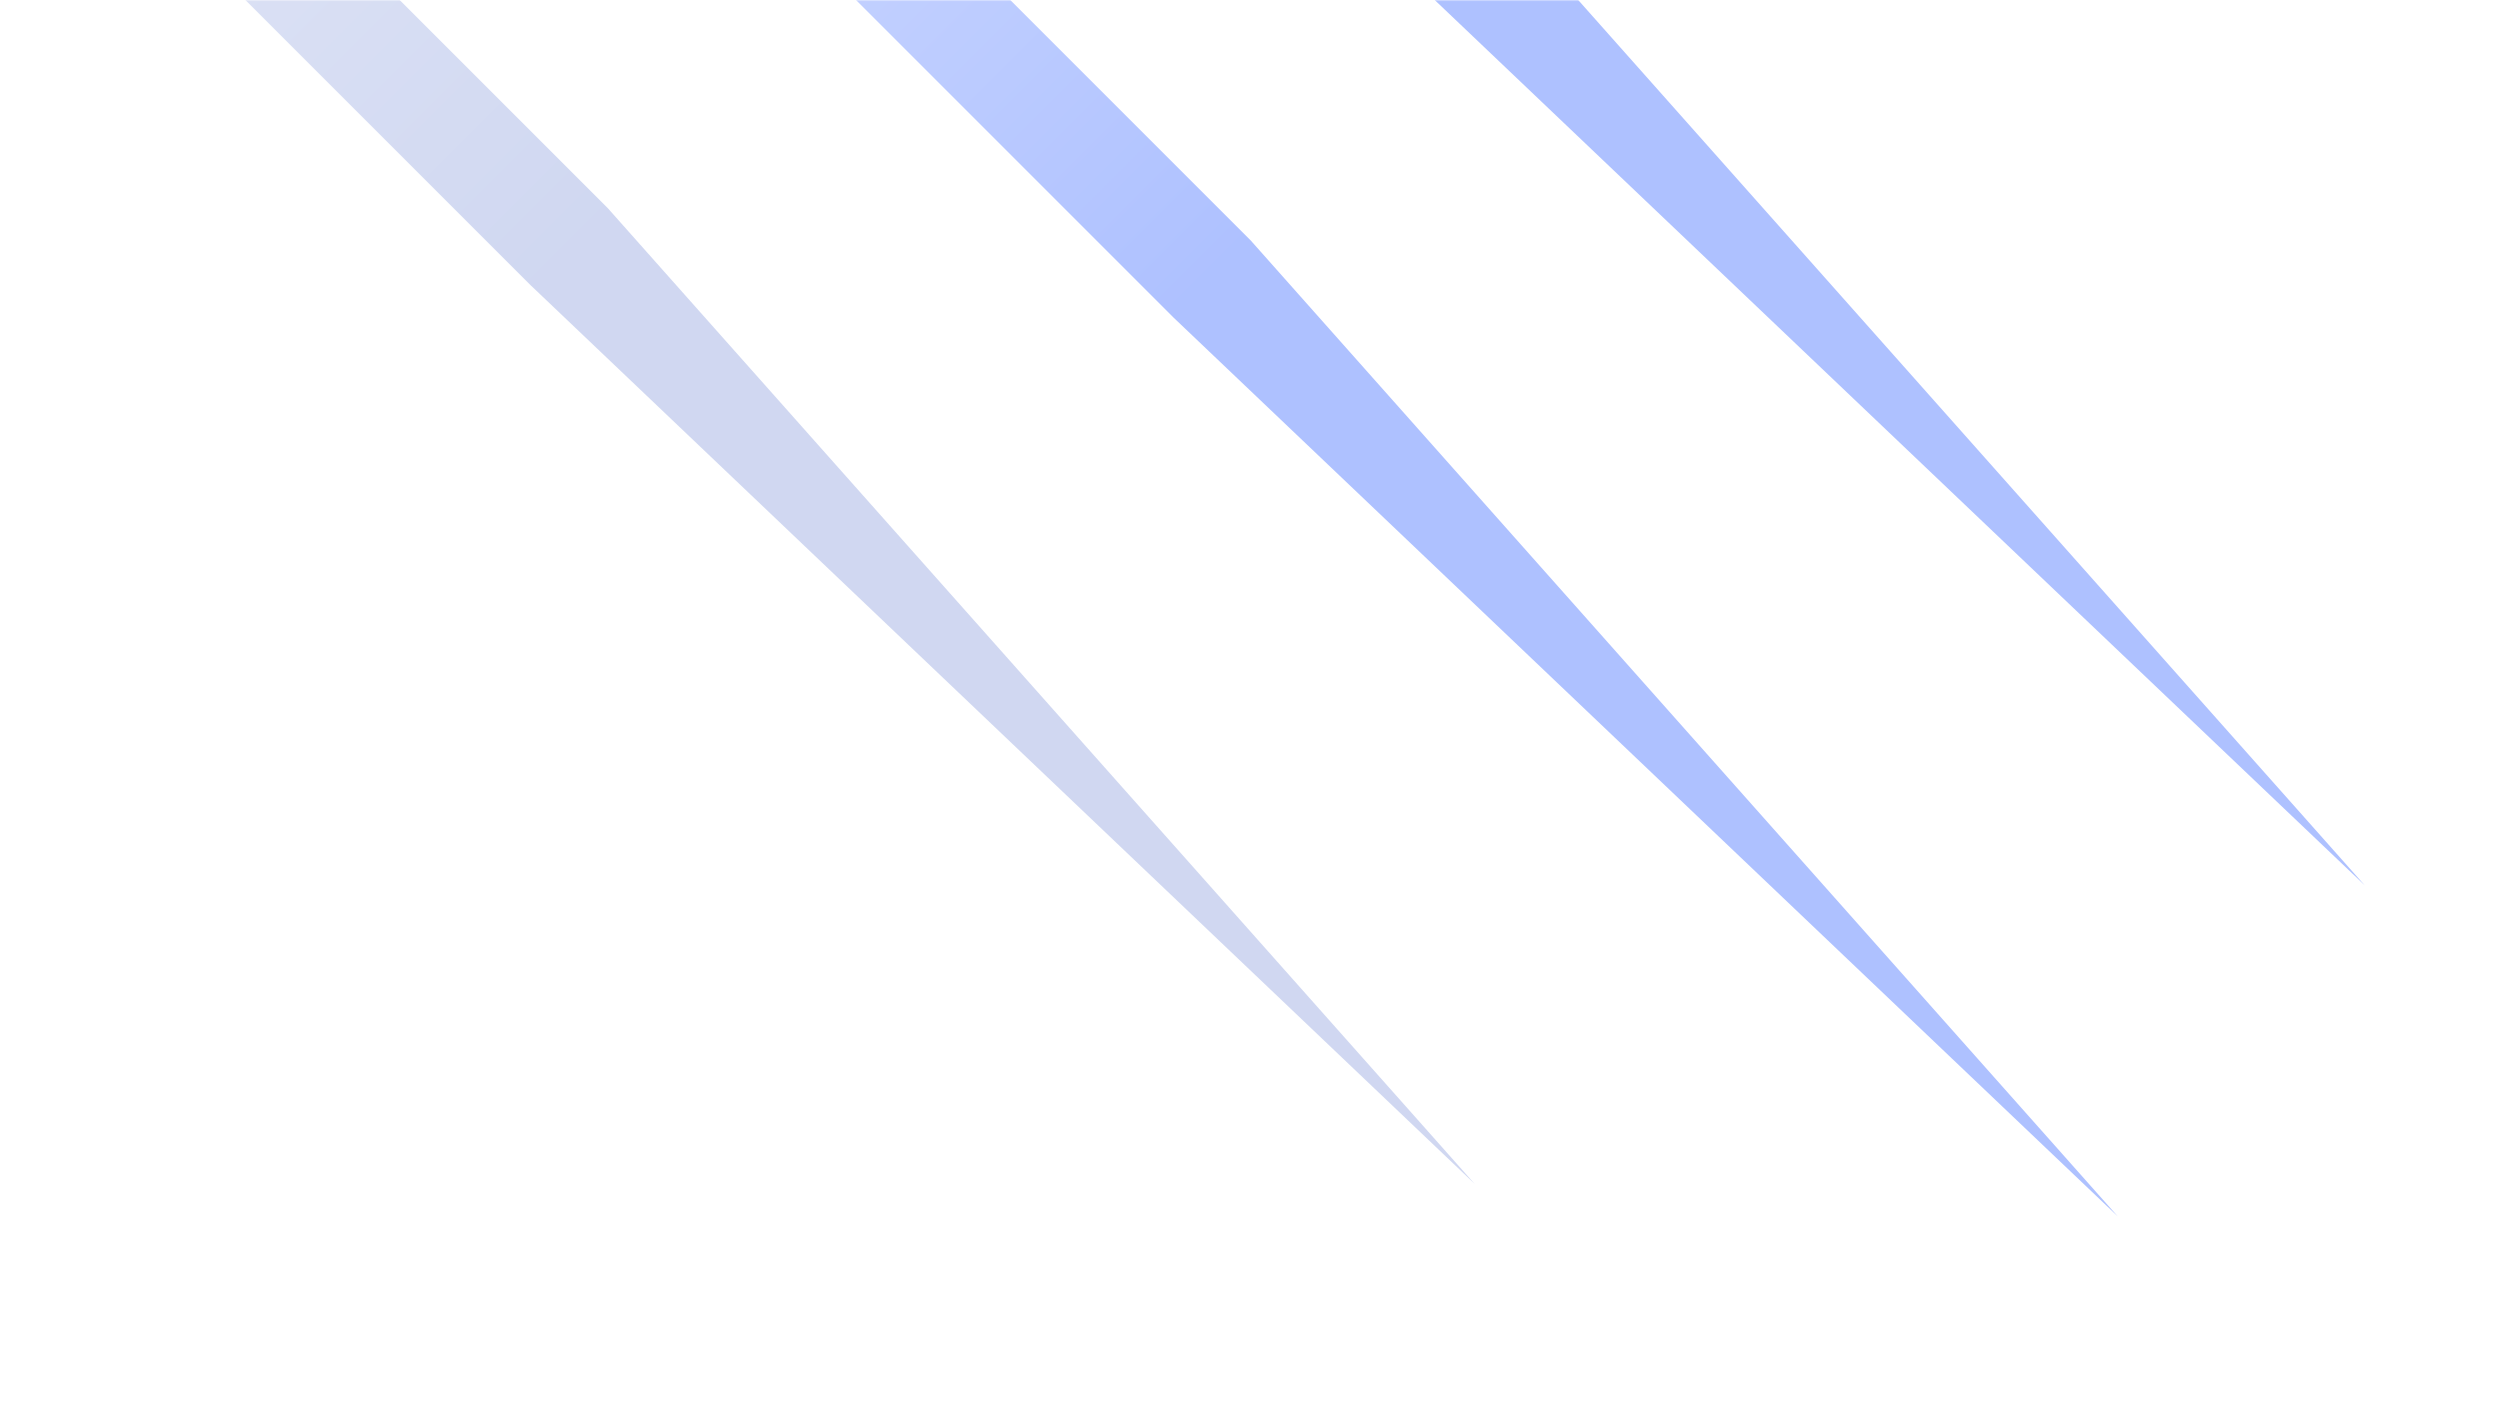 <svg width="805" height="451" viewBox="0 0 805 451" fill="none" xmlns="http://www.w3.org/2000/svg">
<g clip-path="url(#clip0_4025_1644)">
<mask id="mask0_4025_1644" style="mask-type:luminance" maskUnits="userSpaceOnUse" x="0" y="0" width="805" height="608">
<path d="M805 0H0V608H805V0Z" fill="white"/>
</mask>
<g mask="url(#mask0_4025_1644)">
<g opacity="0.2" filter="url(#filter0_f_4025_1644)">
<path d="M-240.159 -368.852L-265 -344.011L170.807 91.796L474.843 381.215L195.648 66.956L-240.159 -368.852Z" fill="url(#paint0_linear_4025_1644)"/>
</g>
<g opacity="0.32" filter="url(#filter1_f_4025_1644)">
<path d="M-33.073 -358.375L-57.914 -333.534L377.893 102.274L681.93 391.692L402.734 77.433L-33.073 -358.375Z" fill="url(#paint1_linear_4025_1644)"/>
</g>
<g opacity="0.32" filter="url(#filter2_f_4025_1644)">
<path d="M46.431 -465L21.59 -440.159L457.397 -4.352L761.433 285.067L482.238 -29.193L46.431 -465Z" fill="url(#paint2_linear_4025_1644)"/>
</g>
</g>
</g>
<defs>
<filter id="filter0_f_4025_1644" x="-345" y="-448.852" width="899.844" height="910.066" filterUnits="userSpaceOnUse" color-interpolation-filters="sRGB">
<feFlood flood-opacity="0" result="BackgroundImageFix"/>
<feBlend mode="normal" in="SourceGraphic" in2="BackgroundImageFix" result="shape"/>
<feGaussianBlur stdDeviation="40" result="effect1_foregroundBlur_4025_1644"/>
</filter>
<filter id="filter1_f_4025_1644" x="-137.914" y="-438.375" width="899.844" height="910.066" filterUnits="userSpaceOnUse" color-interpolation-filters="sRGB">
<feFlood flood-opacity="0" result="BackgroundImageFix"/>
<feBlend mode="normal" in="SourceGraphic" in2="BackgroundImageFix" result="shape"/>
<feGaussianBlur stdDeviation="40" result="effect1_foregroundBlur_4025_1644"/>
</filter>
<filter id="filter2_f_4025_1644" x="-58.41" y="-545" width="899.844" height="910.066" filterUnits="userSpaceOnUse" color-interpolation-filters="sRGB">
<feFlood flood-opacity="0" result="BackgroundImageFix"/>
<feBlend mode="normal" in="SourceGraphic" in2="BackgroundImageFix" result="shape"/>
<feGaussianBlur stdDeviation="40" result="effect1_foregroundBlur_4025_1644"/>
</filter>
<linearGradient id="paint0_linear_4025_1644" x1="-252.58" y1="-356.432" x2="183.228" y2="79.376" gradientUnits="userSpaceOnUse">
<stop stop-color="white"/>
<stop offset="1" stop-color="#1339B9"/>
</linearGradient>
<linearGradient id="paint1_linear_4025_1644" x1="-45.494" y1="-345.954" x2="390.314" y2="89.853" gradientUnits="userSpaceOnUse">
<stop stop-color="white"/>
<stop offset="1" stop-color="#003BFF"/>
</linearGradient>
<linearGradient id="paint2_linear_4025_1644" x1="34.01" y1="-452.579" x2="469.818" y2="-16.772" gradientUnits="userSpaceOnUse">
<stop stop-color="white"/>
<stop offset="1" stop-color="#003BFF"/>
</linearGradient>
<clipPath id="clip0_4025_1644">
<rect width="805" height="451" fill="white"/>
</clipPath>
</defs>
</svg>
